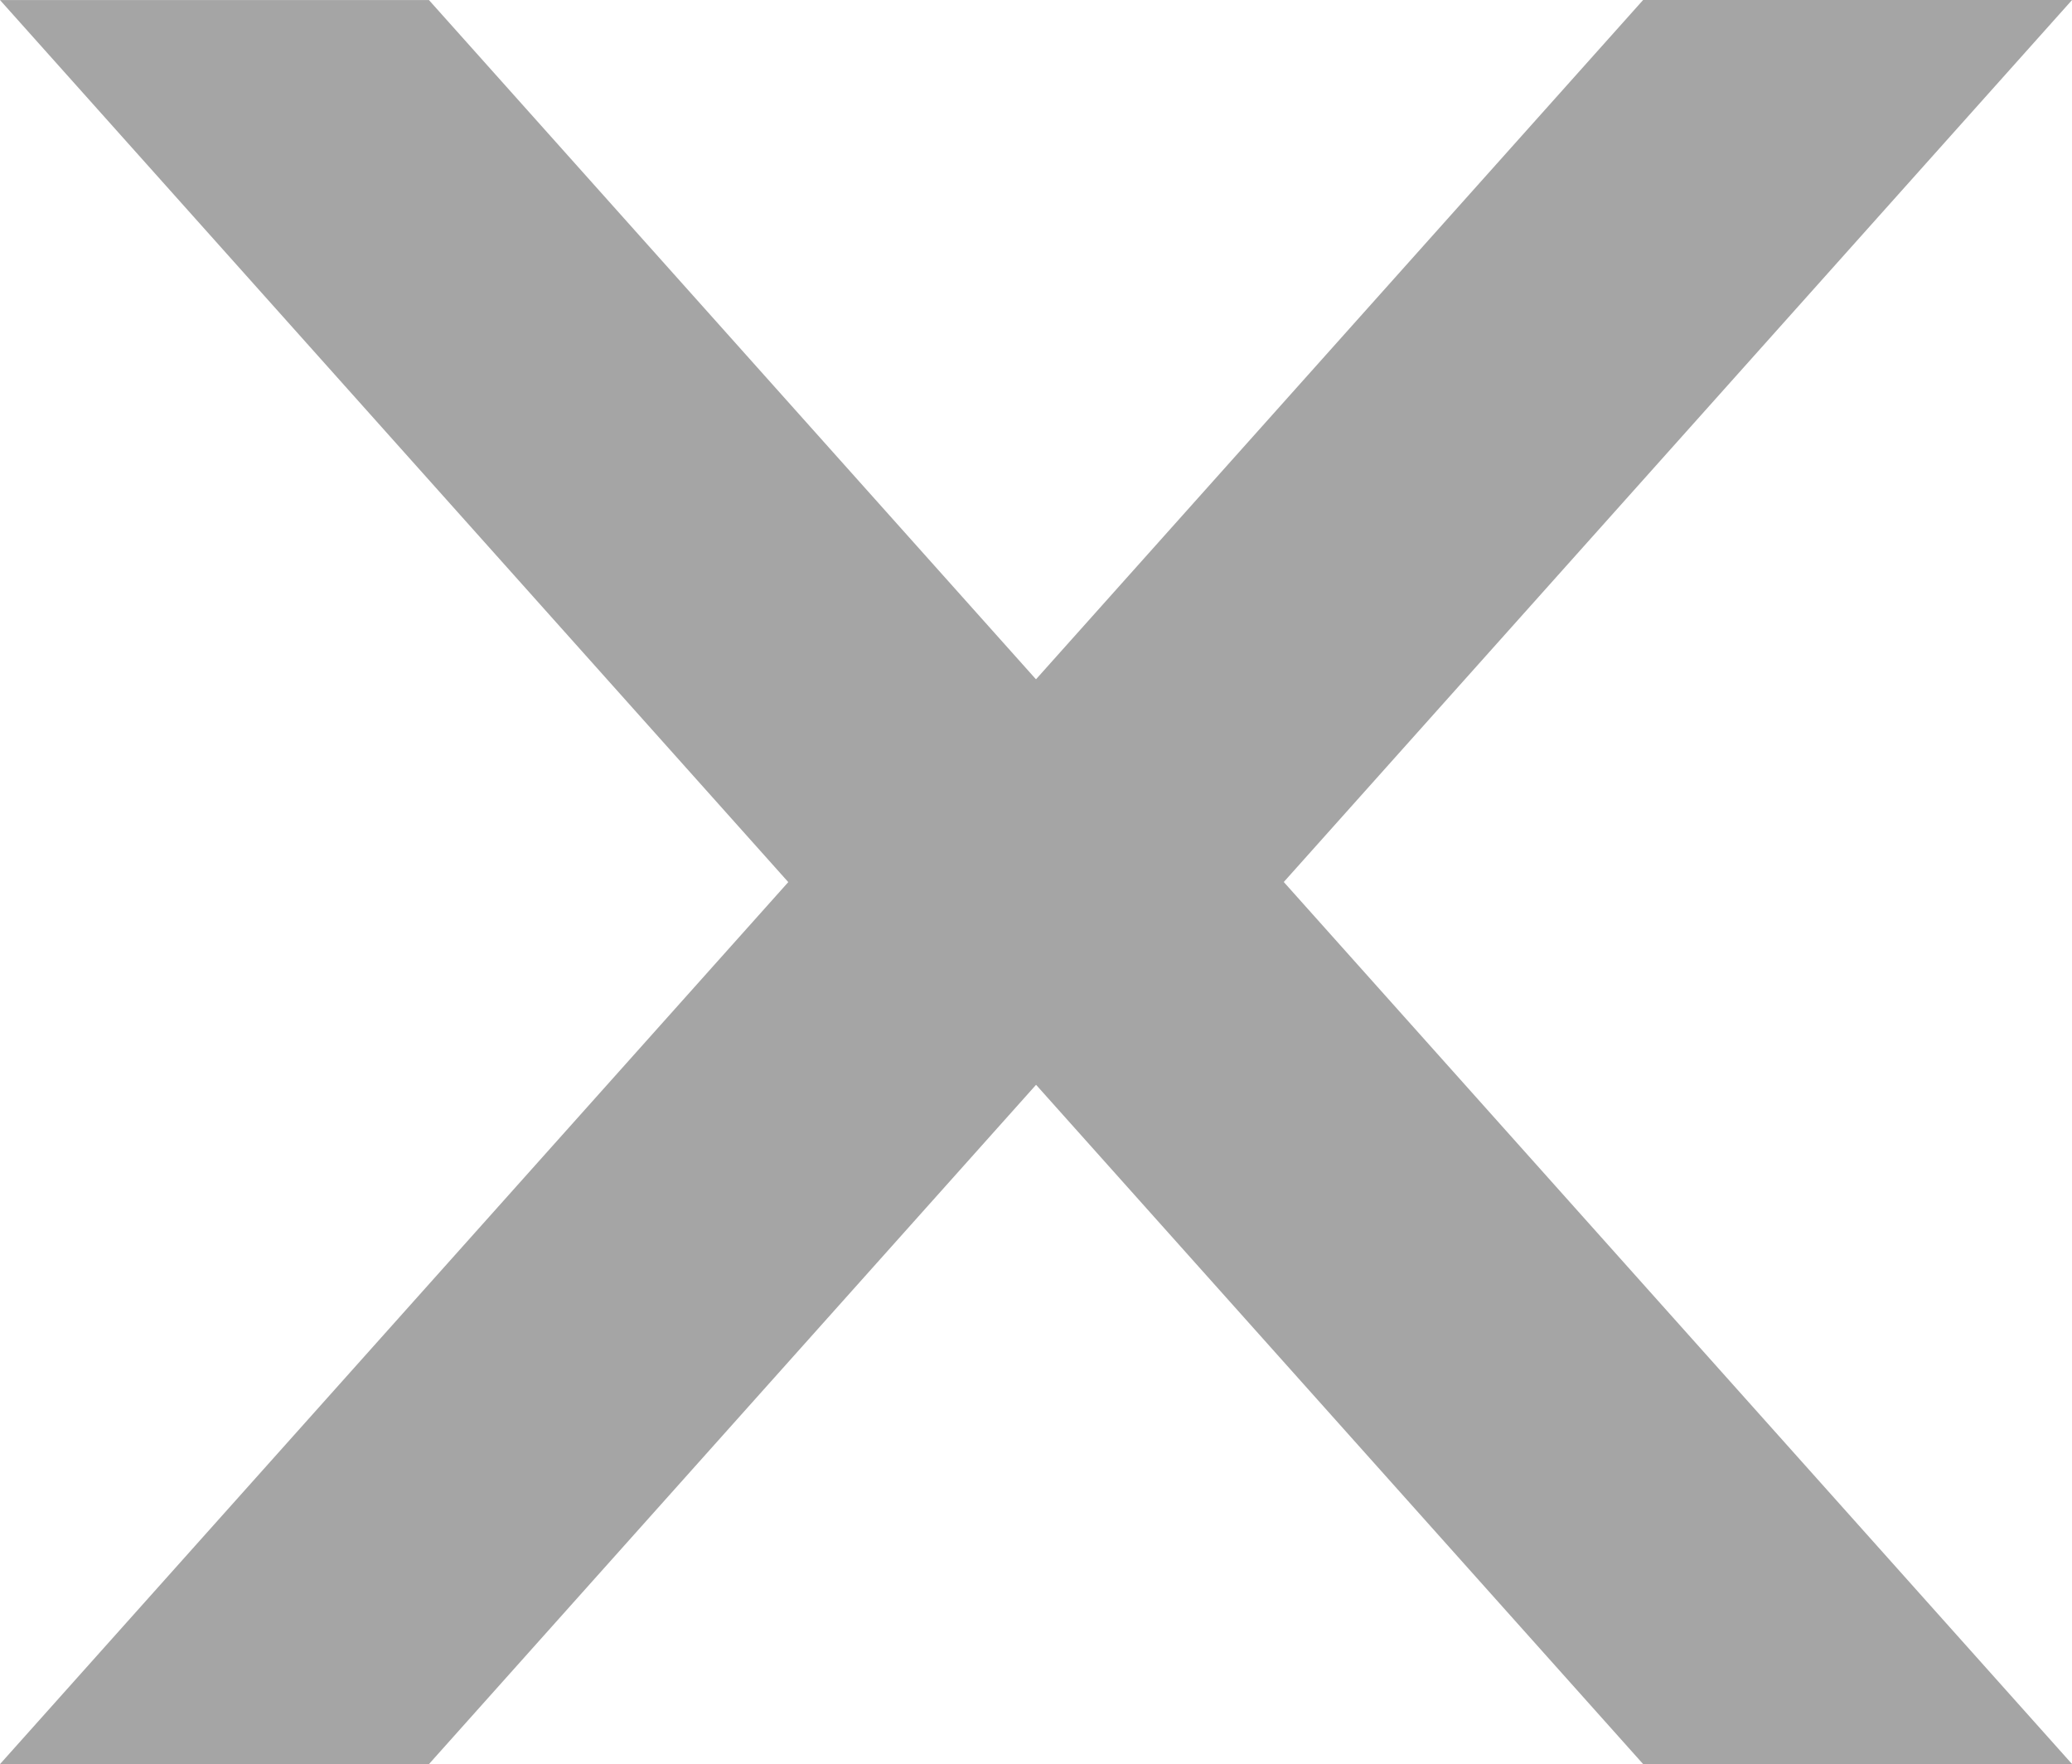 <svg xmlns="http://www.w3.org/2000/svg" width="39.349" height="33.496" viewBox="0 0 39.349 33.496">
  <g id="Gruppe_187" data-name="Gruppe 187" transform="translate(-3294.512 -1659.439)">
    <path id="Pfad_23" data-name="Pfad 23" d="M0,0,14.97,16.748,0,33.495H8.146l14.97-16.747L8.146,0Z" transform="translate(3294.512 1659.44)" fill="#a5a5a5"/>
    <path id="Pfad_27" data-name="Pfad 27" d="M0,0,14.97,16.748,0,33.495H8.146l14.97-16.747L8.146,0Z" transform="translate(3333.862 1692.934) rotate(180)" fill="#a5a5a5"/>
  </g>
</svg>
